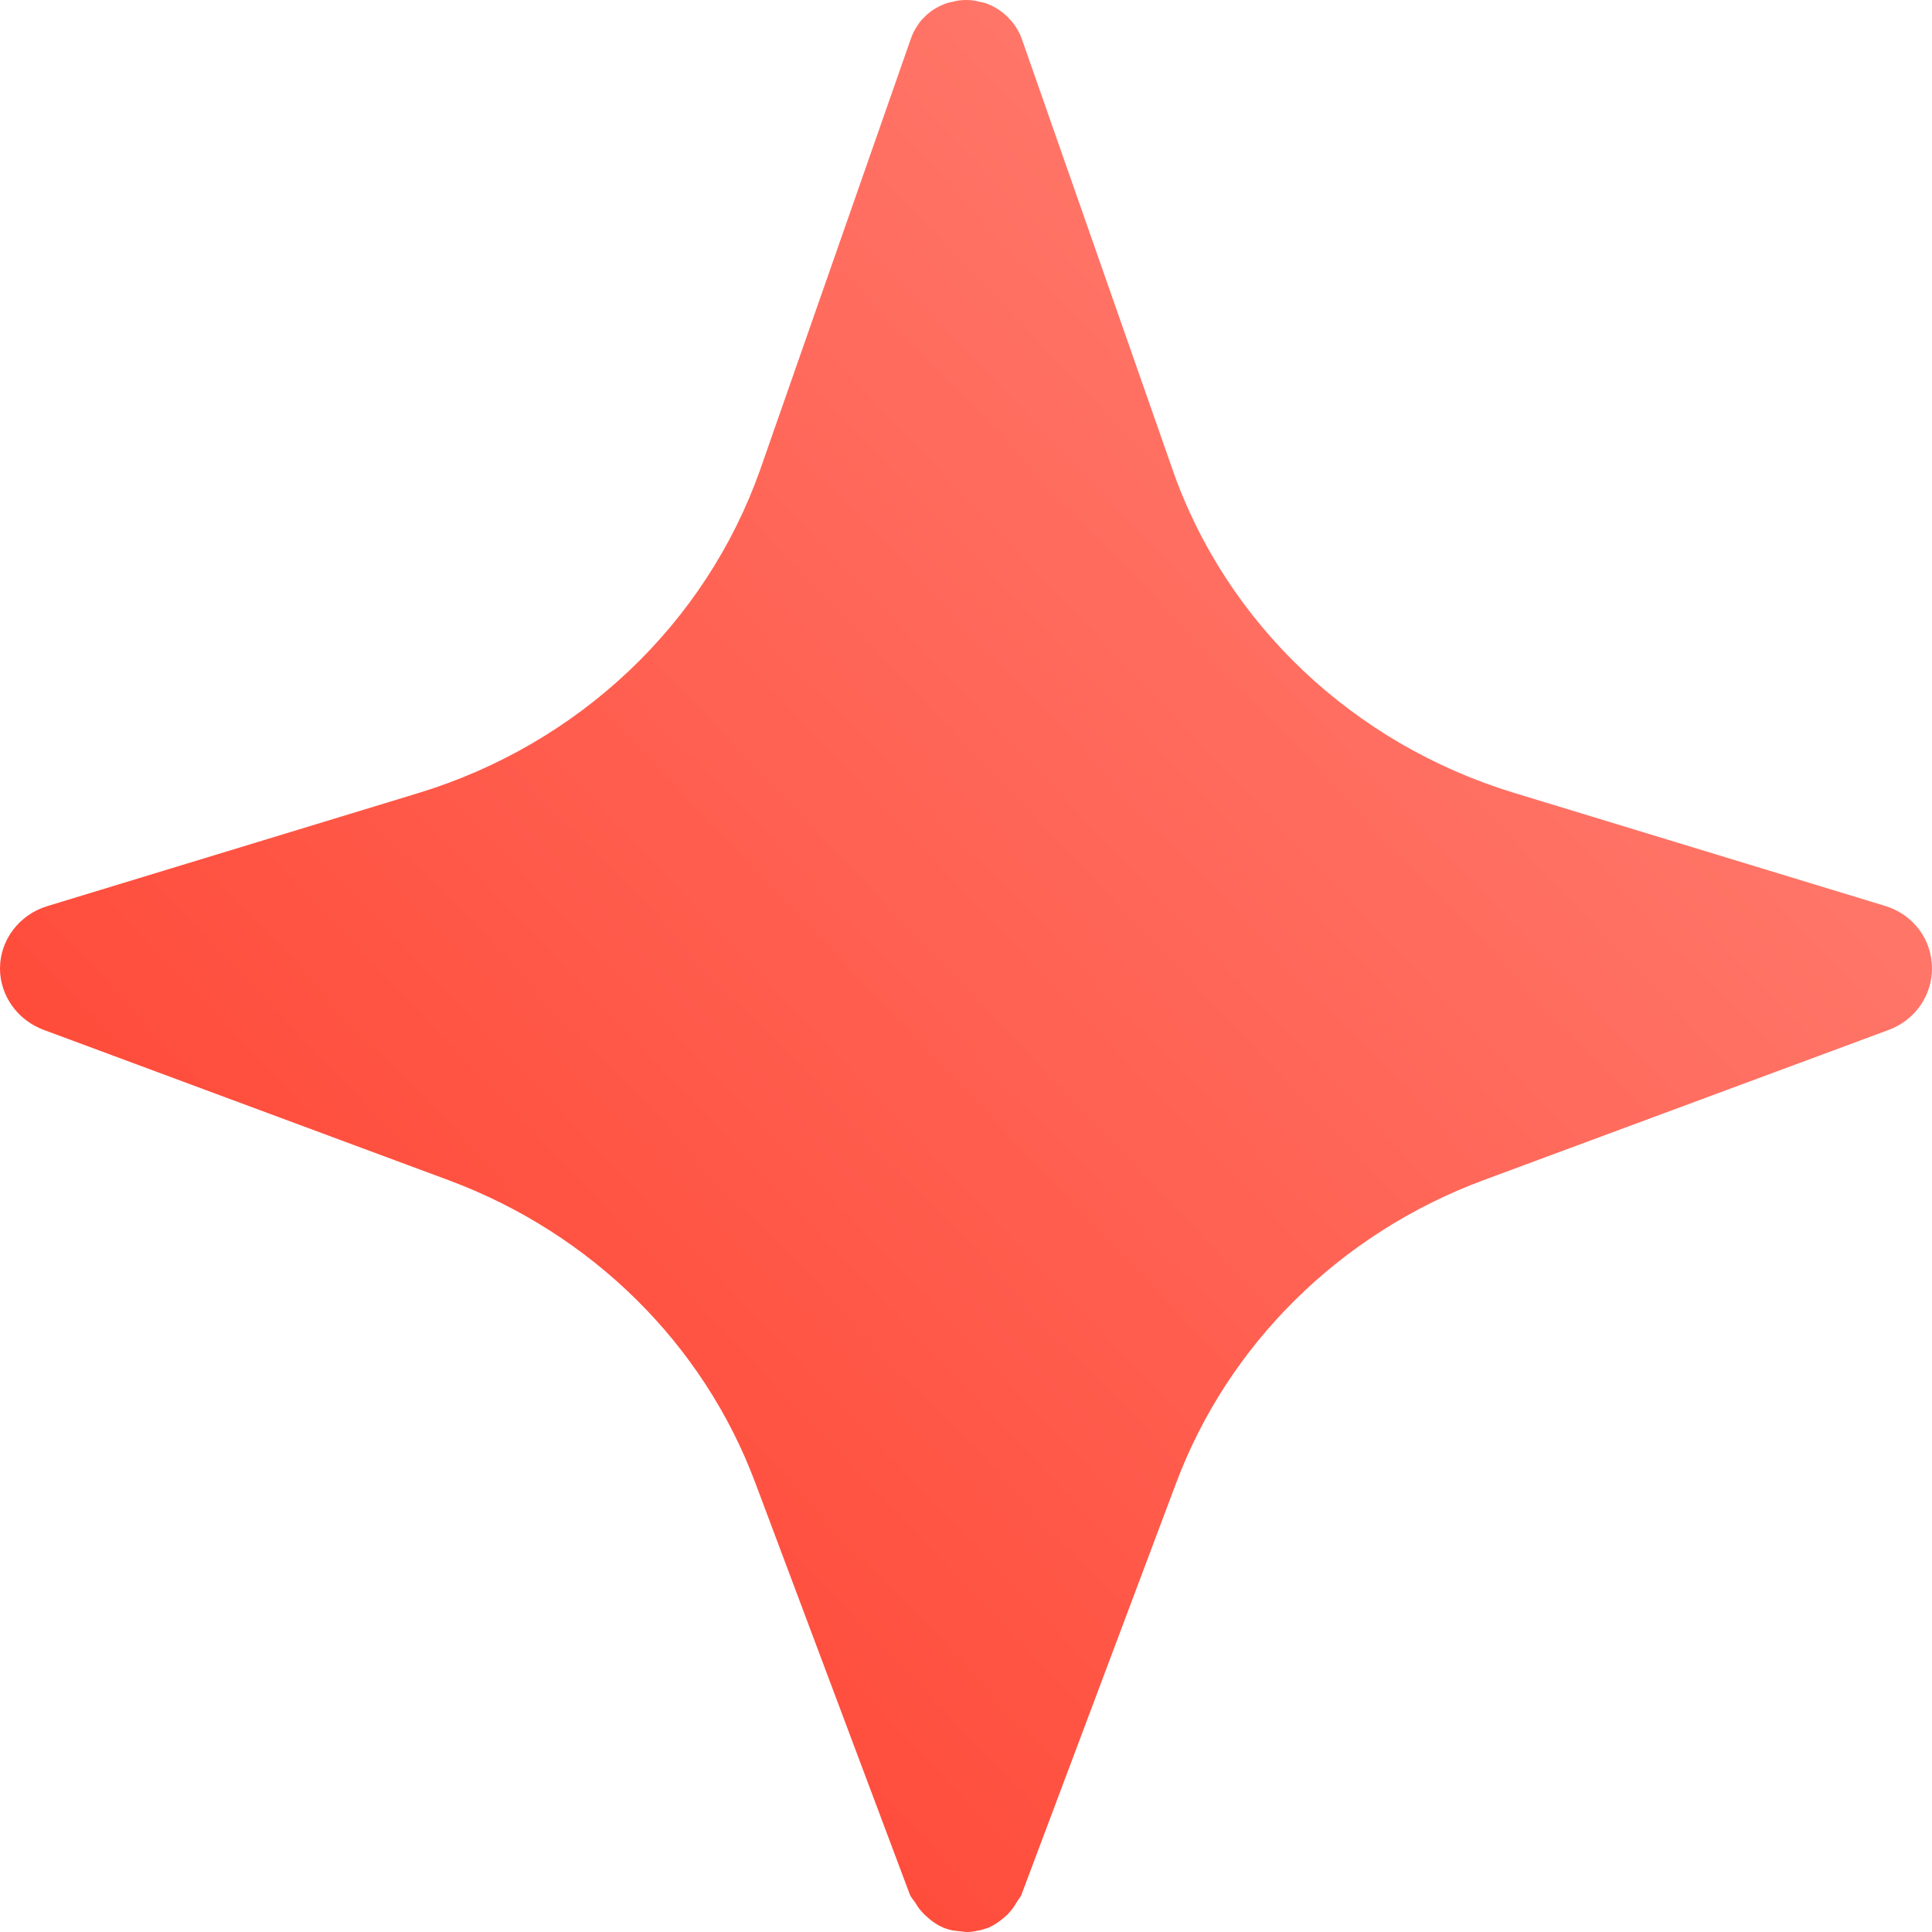 <svg width="12" height="12" viewBox="0 0 12 12" fill="none" xmlns="http://www.w3.org/2000/svg">
<path d="M12 6.015C12 6.184 11.895 6.336 11.731 6.397L9.212 7.331C8.326 7.661 7.63 8.346 7.305 9.212L6.346 11.764C6.34 11.784 6.324 11.798 6.315 11.815C6.307 11.828 6.299 11.842 6.288 11.856C6.273 11.875 6.257 11.894 6.238 11.909C6.208 11.935 6.177 11.956 6.141 11.973C6.117 11.98 6.095 11.989 6.071 11.992C6.048 11.998 6.026 12 6.002 12L5.929 11.992C5.905 11.989 5.883 11.982 5.859 11.973C5.822 11.957 5.789 11.935 5.759 11.907C5.74 11.892 5.726 11.874 5.71 11.856C5.702 11.845 5.694 11.833 5.687 11.821C5.674 11.801 5.658 11.786 5.65 11.764L4.692 9.212C4.369 8.346 3.674 7.661 2.788 7.331L0.272 6.397C0.108 6.336 0 6.184 0 6.015C0 5.839 0.119 5.681 0.294 5.628L2.598 4.926C3.596 4.622 4.383 3.874 4.721 2.919L5.658 0.239C5.669 0.208 5.683 0.181 5.701 0.155C5.712 0.138 5.724 0.122 5.74 0.108C5.775 0.071 5.817 0.044 5.869 0.024C5.883 0.018 5.9 0.014 5.918 0.011C5.943 0.003 5.973 0 6.001 0C6.029 0 6.057 0.003 6.084 0.011C6.101 0.014 6.119 0.018 6.133 0.024C6.178 0.041 6.219 0.068 6.252 0.099C6.266 0.112 6.277 0.126 6.29 0.14C6.313 0.17 6.332 0.201 6.345 0.237L7.283 2.917C7.617 3.874 8.406 4.62 9.402 4.924L11.706 5.626C11.884 5.679 12 5.836 12 6.014V6.015Z" fill="url(#paint0_linear_29832_15118)"/>
<defs>
<linearGradient id="paint0_linear_29832_15118" x1="2.625" y1="12" x2="18.75" y2="-3.375" gradientUnits="userSpaceOnUse">
<stop stop-color="#FF4230"/>
<stop offset="1" stop-color="#FFABA3"/>
</linearGradient>
</defs>
</svg>
